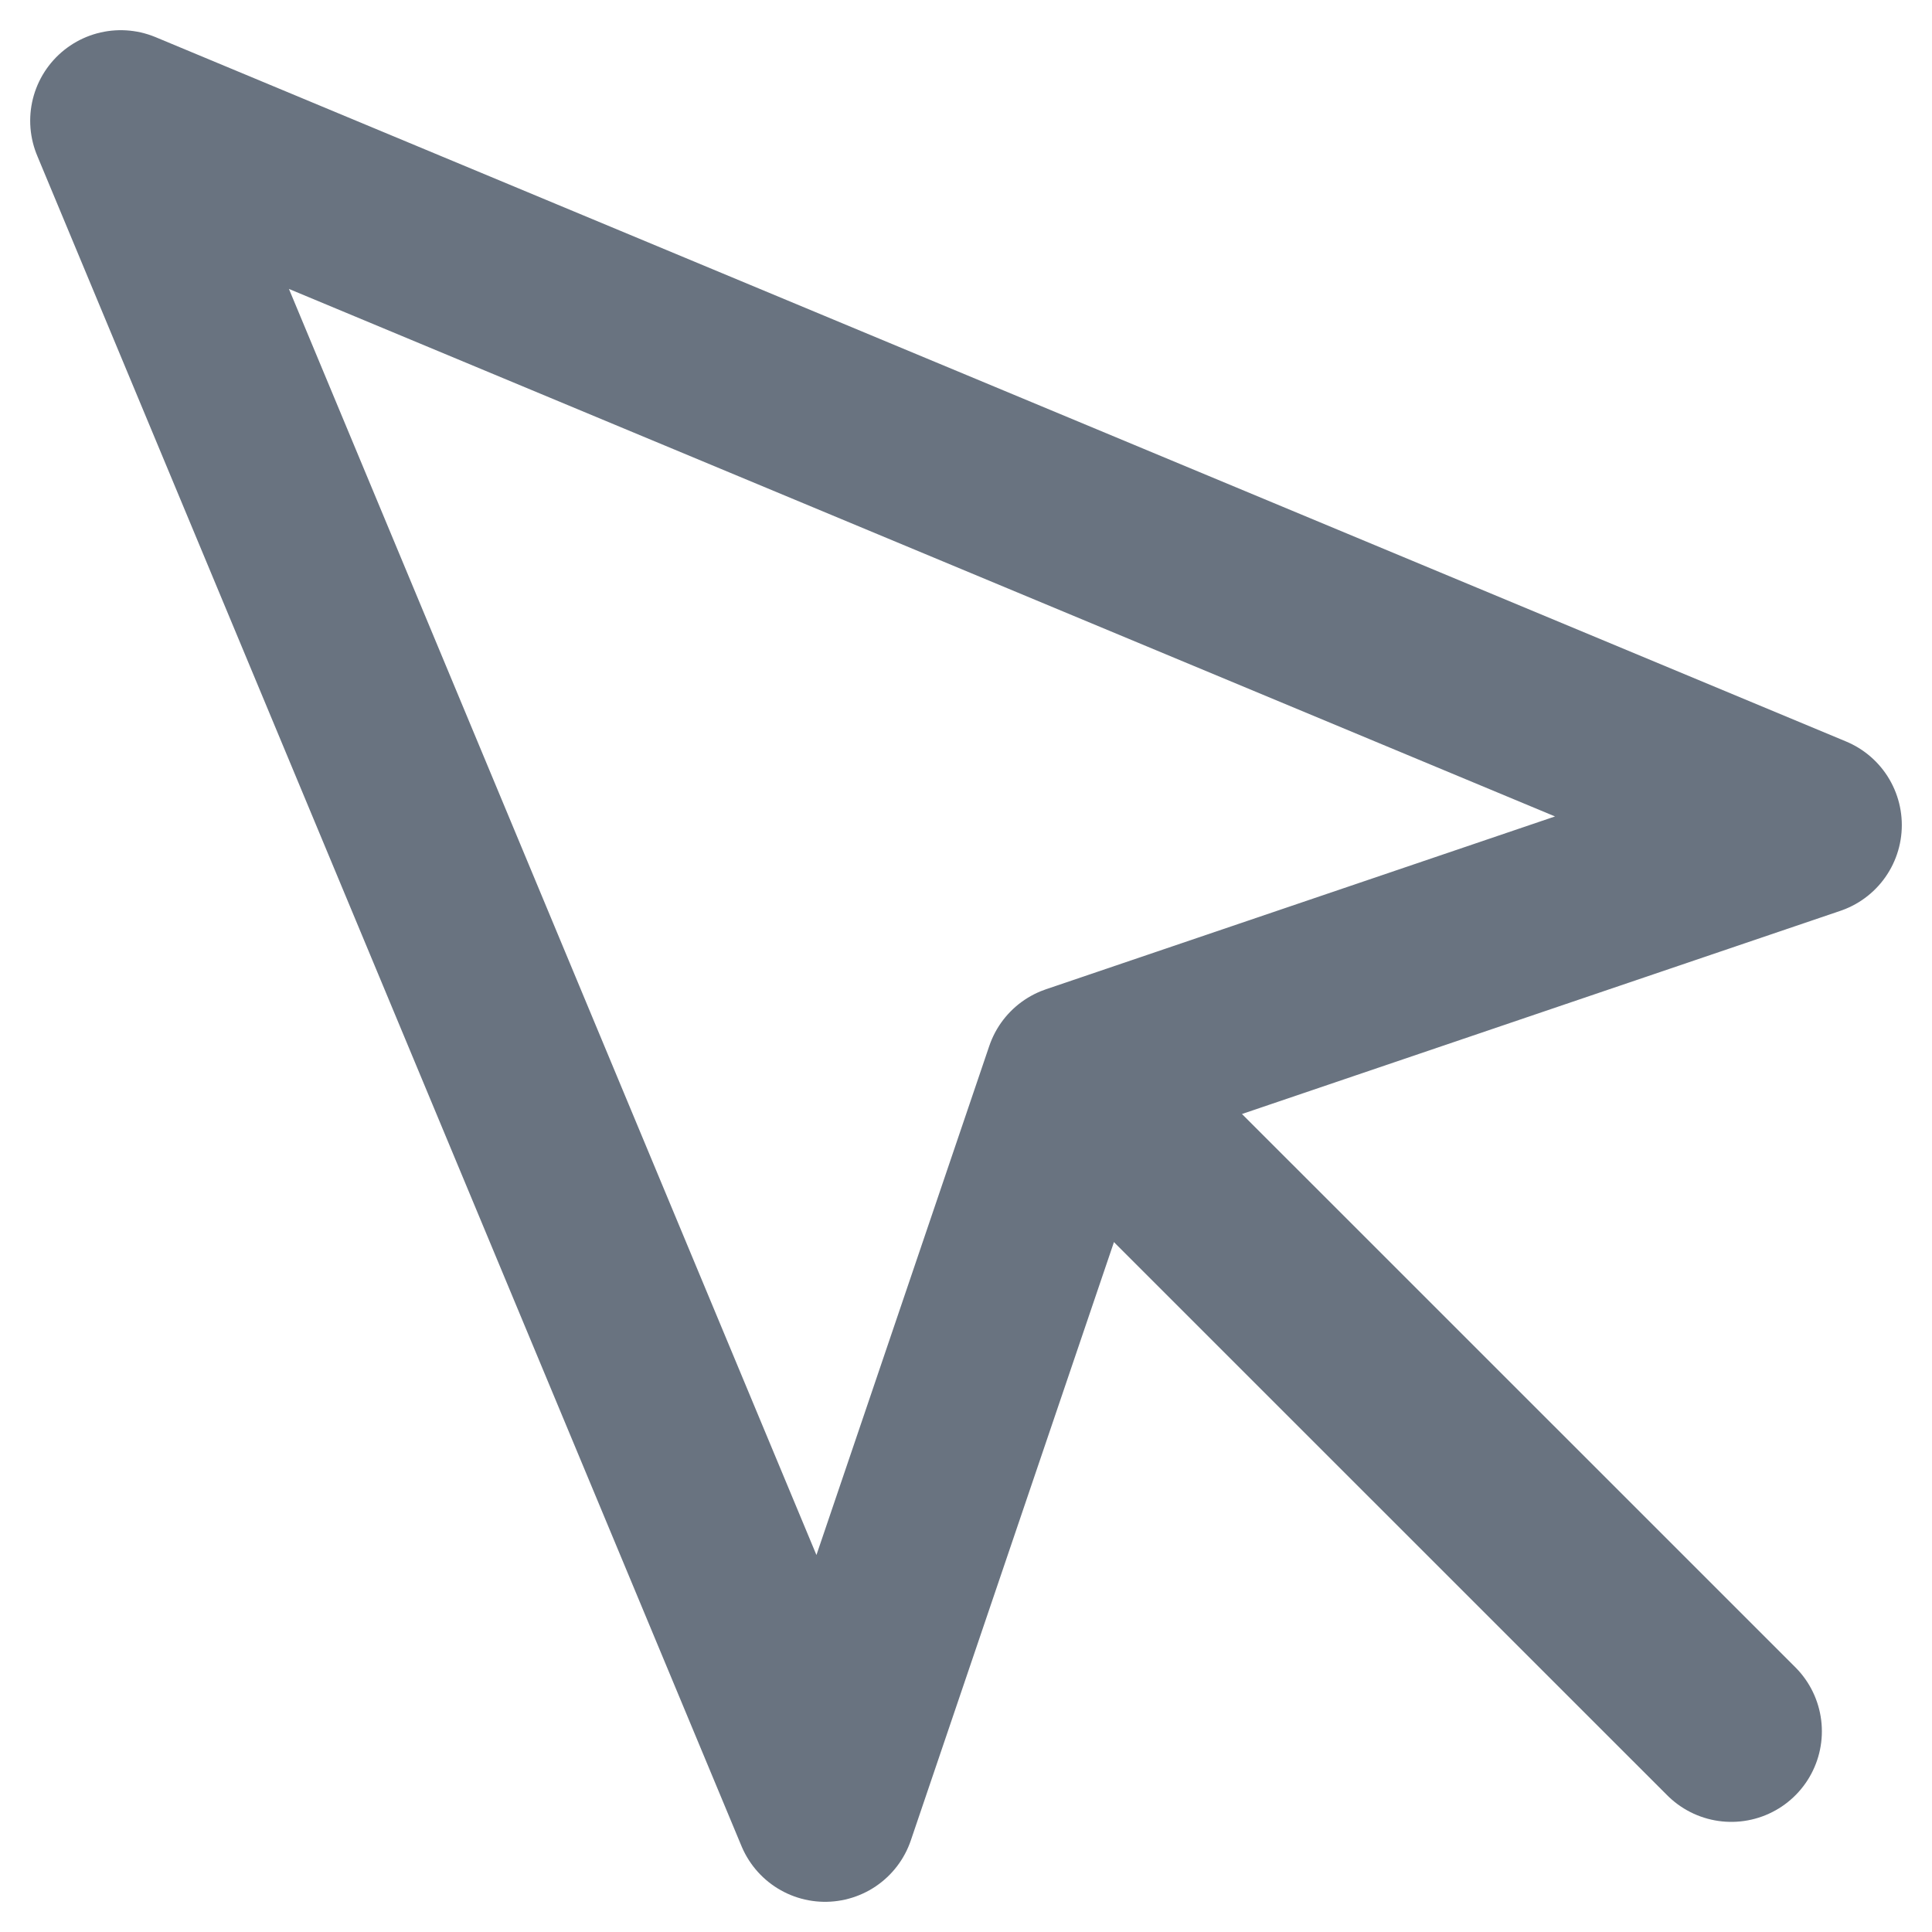 <svg width="16" height="16" viewBox="0 0 16 16" fill="none" xmlns="http://www.w3.org/2000/svg">
  <path d="M1 1L6.833 15L8.903 8.903L15 6.833L1 1Z" stroke="#697380" stroke-width="1.5" stroke-linecap="round" stroke-linejoin="round"/>
  <path d="M9.277 9.278L14.338 14.338" stroke="#697380" stroke-width="1.5" stroke-linecap="round" stroke-linejoin="round"/>
</svg>
